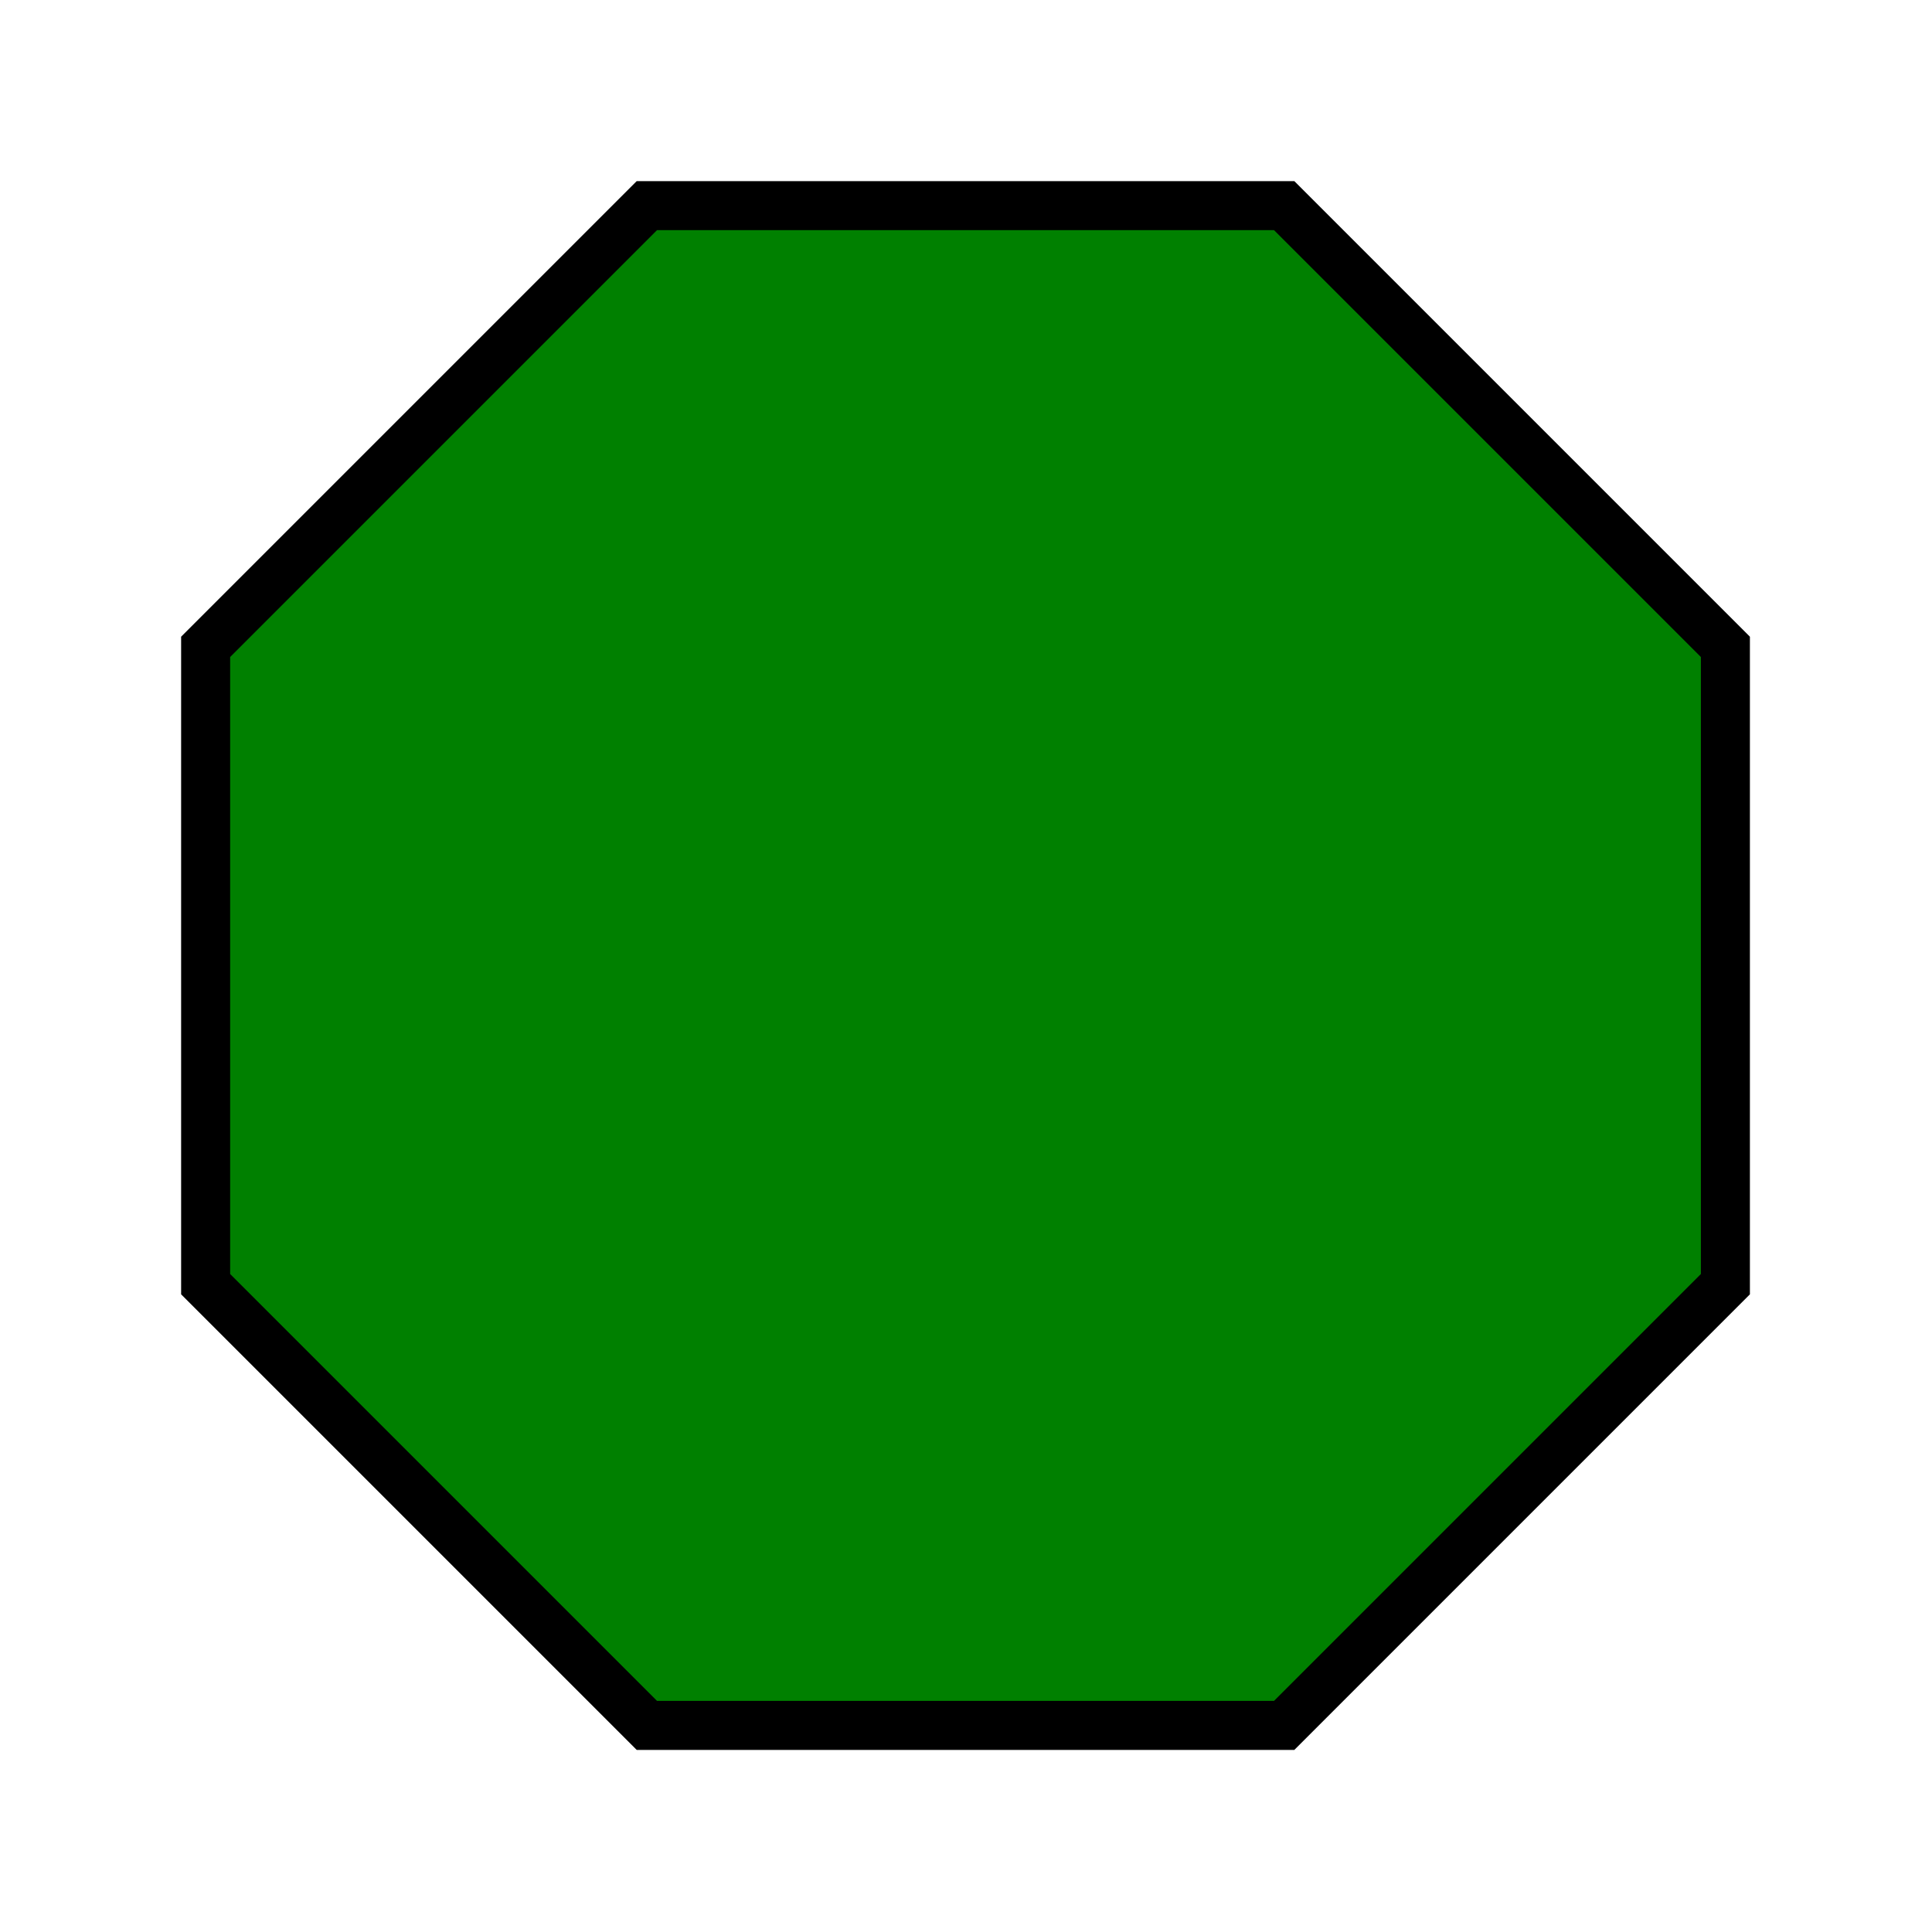 <?xml version="1.0" standalone="no"?>
<!DOCTYPE svg PUBLIC "-//W3C//DTD SVG 20001102//EN" 
  "http://www.w3.org/TR/2000/CR-SVG-20001102/DTD/svg-20001102.dtd">
<svg width="32" height="32" transform="translate(3,3) scale(.812)">
  <path style="fill:green;stroke:black;stroke-width:1;" d="M 9.5,0.5 l 13,0 l 9,9 l 0,13 l -9,9 l -13,0 l -9,-9 l 0,-13 z"/>
</svg>
